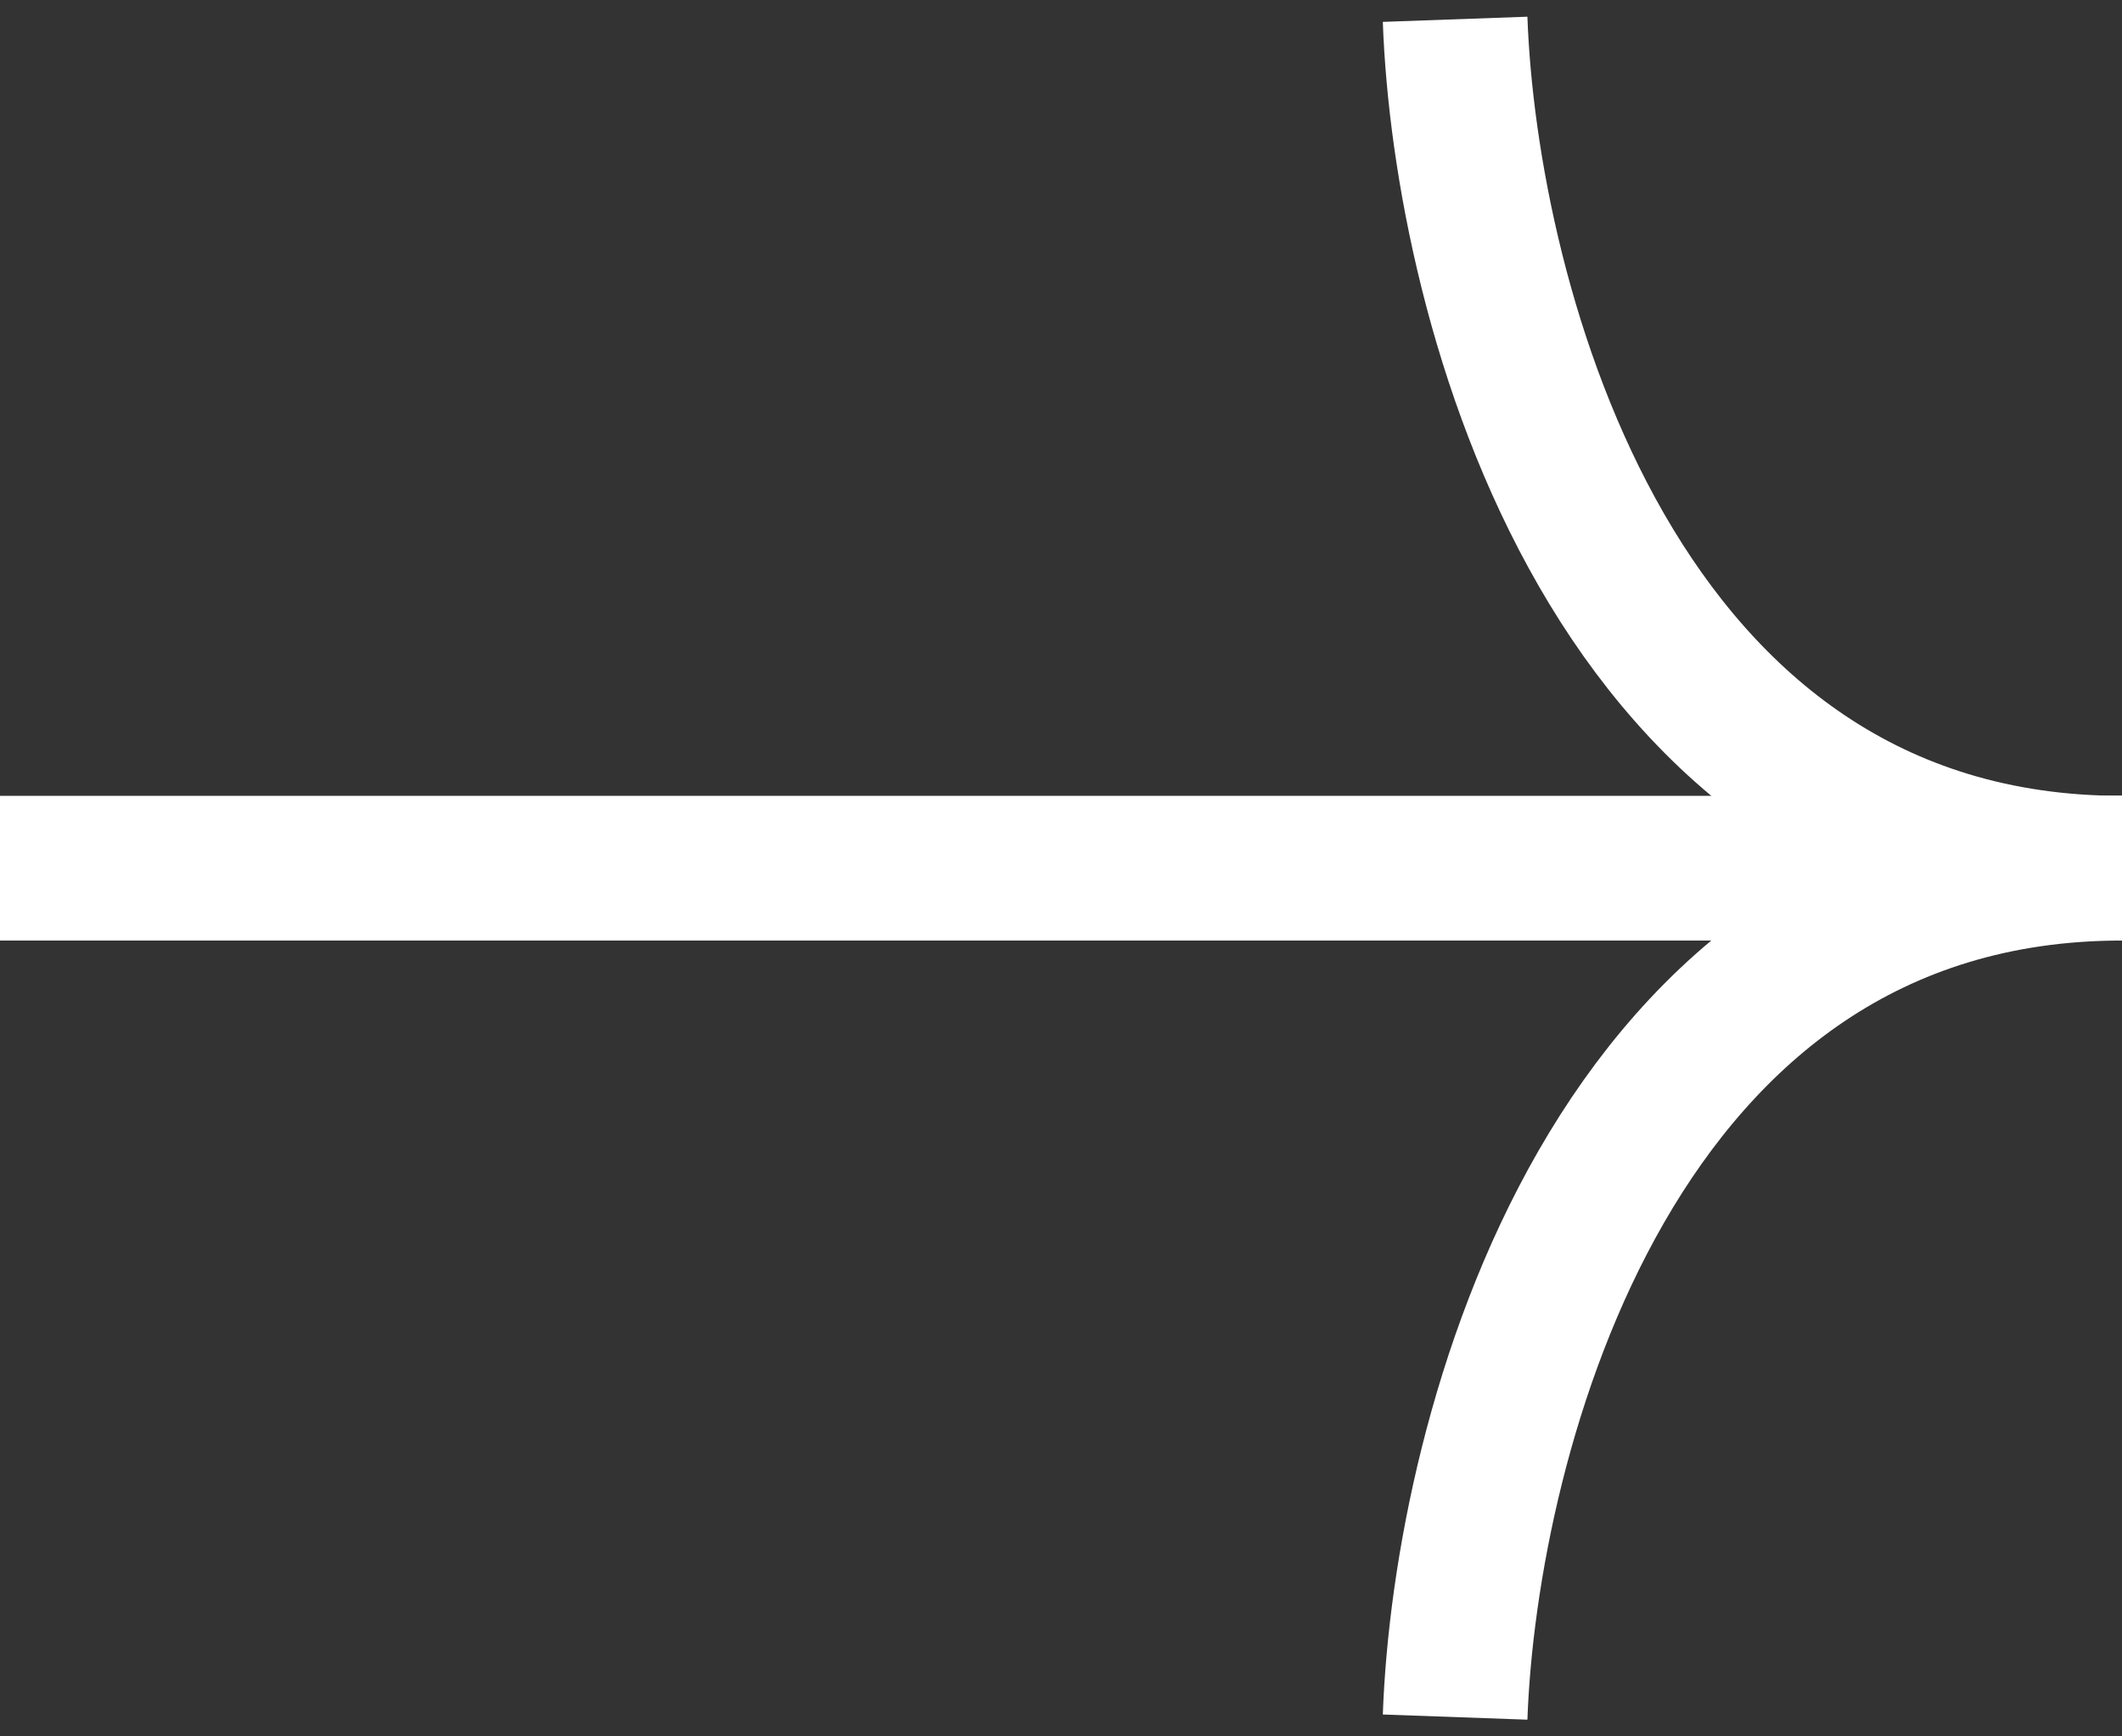 <svg width="22" height="18" viewBox="0 0 22 18" fill="none" xmlns="http://www.w3.org/2000/svg">
<rect x="0" y="0" width="22" height="18" fill="#333333" stroke="none"/>
<path d="M0 9H22" stroke="white" stroke-width="1.5"/>
<path d="M15.086 0.2C15.191 3.133 16.72 9 22 9" stroke="white" stroke-width="1.5"/>
<path d="M15.086 17.8C15.191 14.867 16.72 9 22 9" stroke="white" stroke-width="1.5"/>
</svg>
